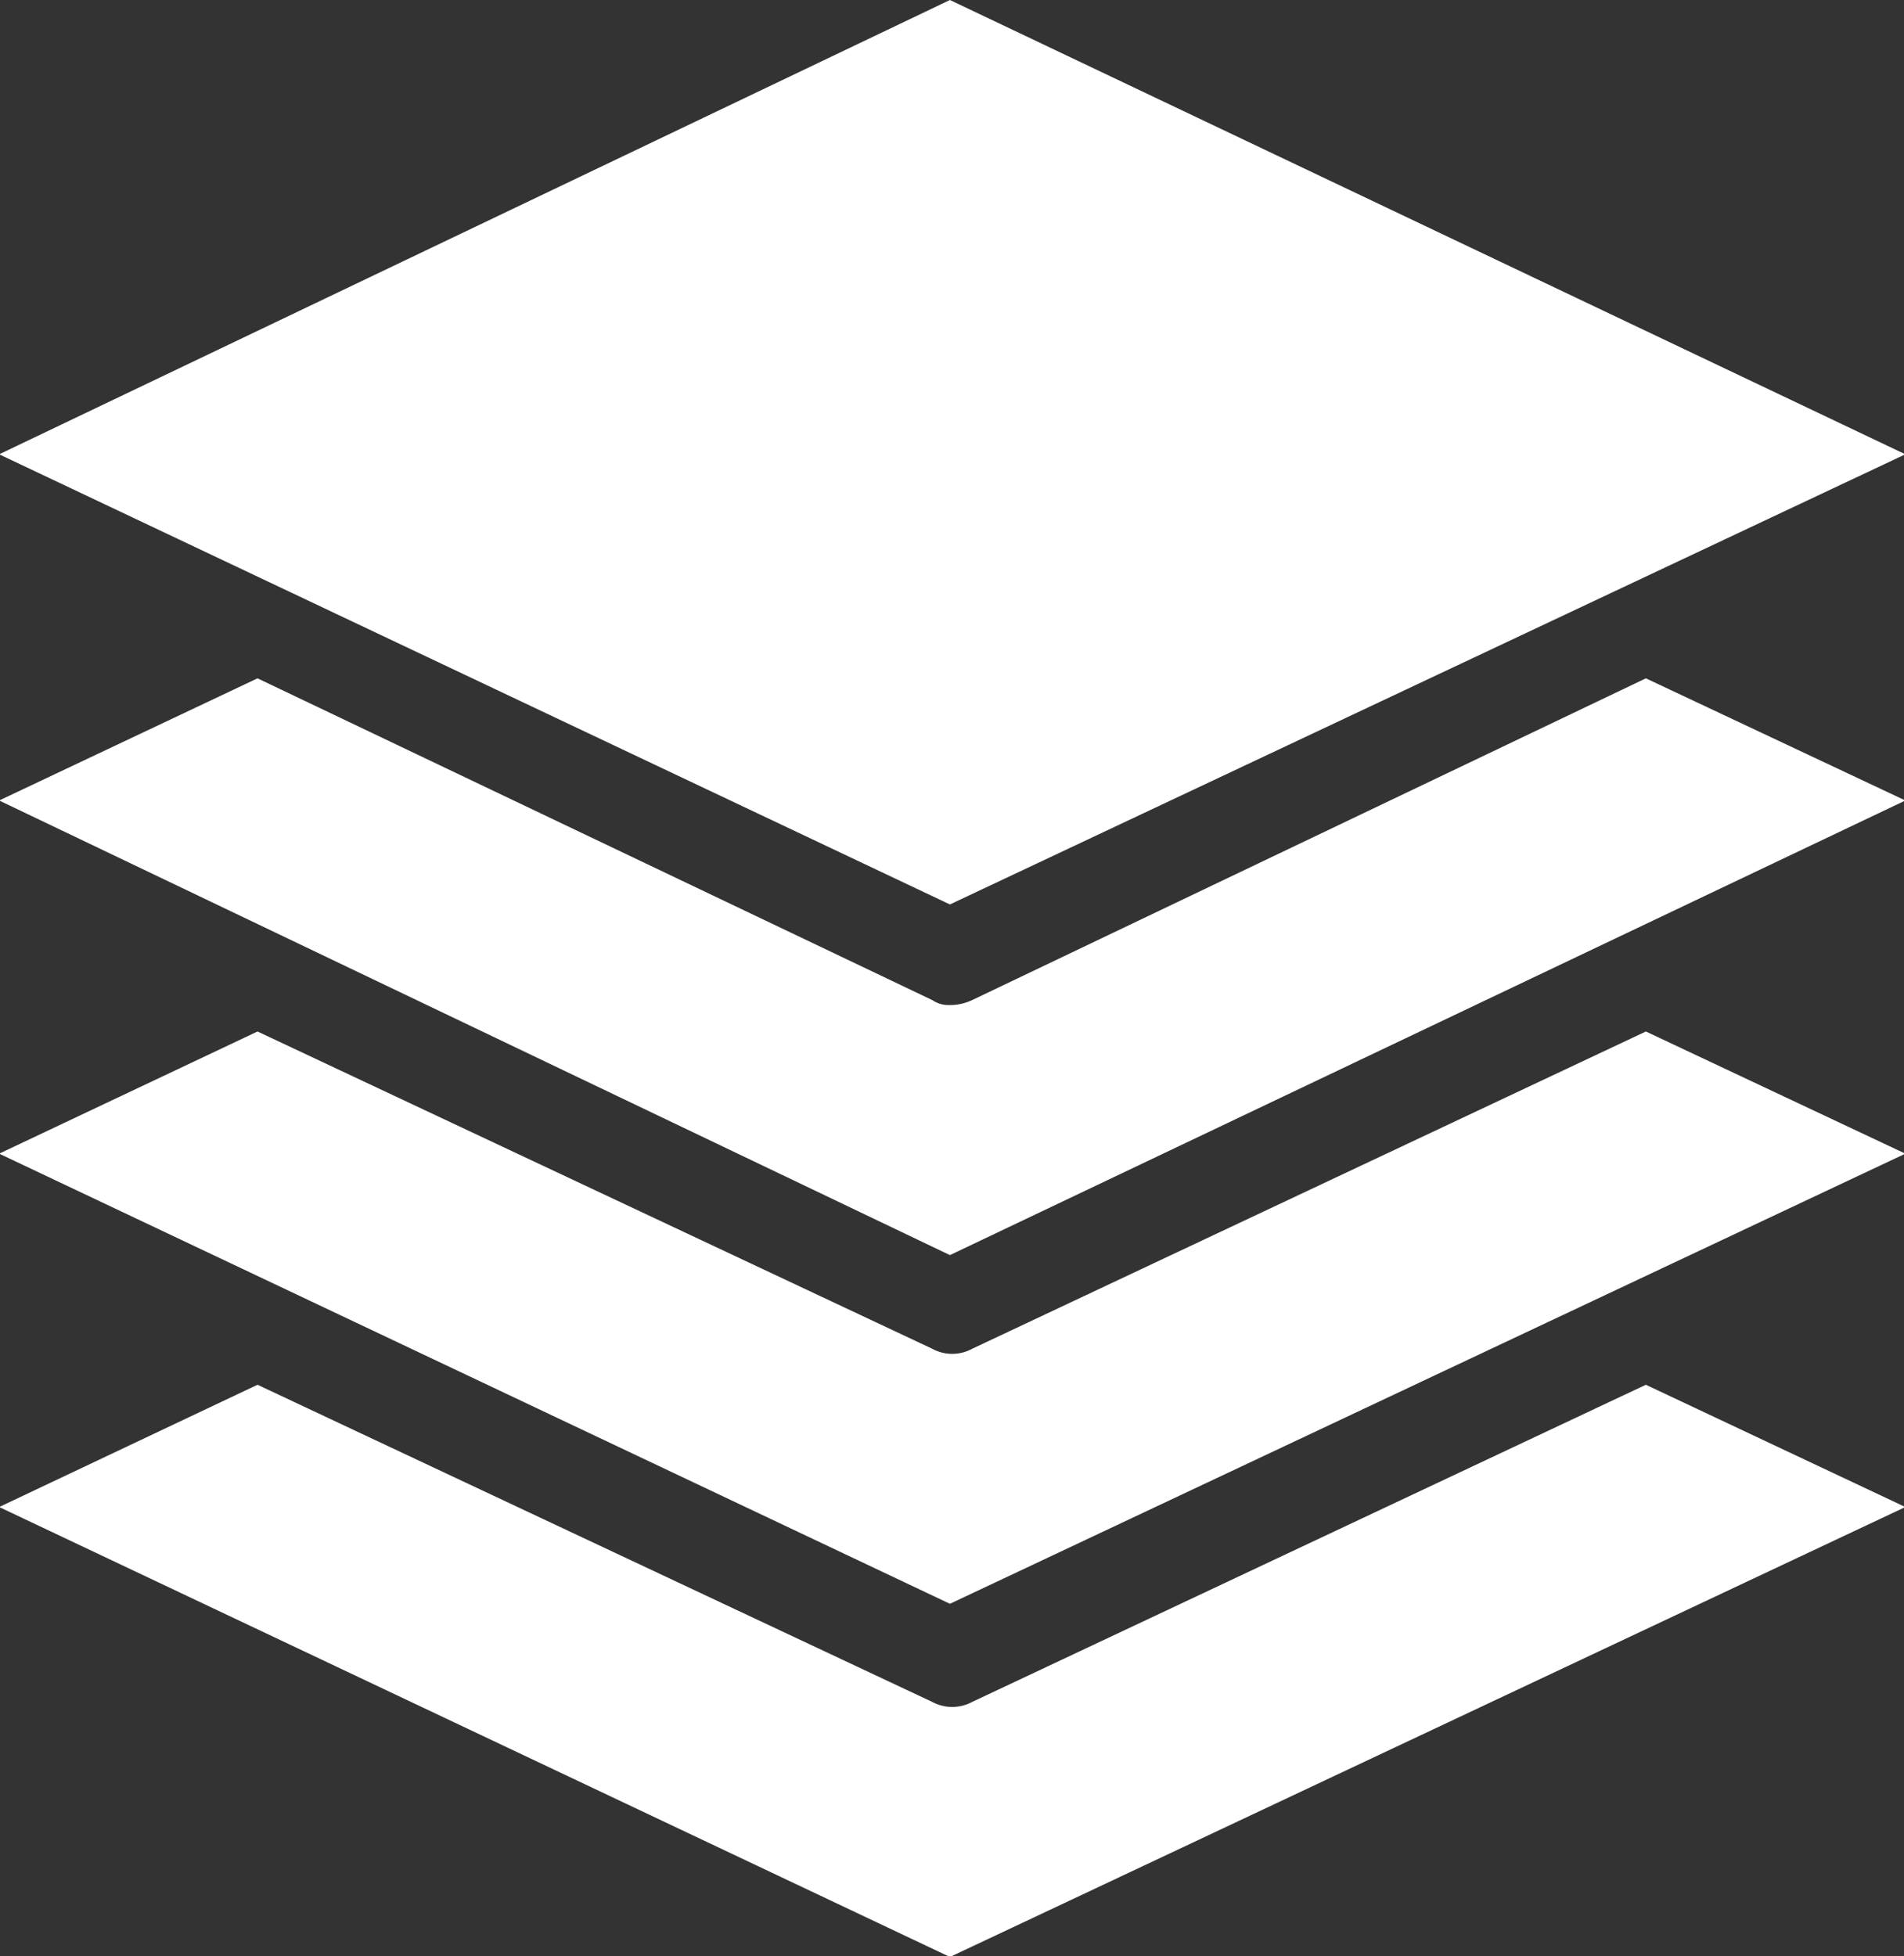 <?xml version="1.0" encoding="UTF-8" standalone="no"?><svg xmlns="http://www.w3.org/2000/svg" xmlns:xlink="http://www.w3.org/1999/xlink" fill="#ffffff" height="18.8" preserveAspectRatio="xMidYMid meet" version="1" viewBox="3.3 2.7 18.3 18.8" width="18.3" zoomAndPan="magnify">
 <rect x="3.3" y="2.7" width="18.3" height="18.8" fill="#333333" stroke="none"/>
 <g id="change1_1"><path d="m12.43 2.7 9.183 4.366-9.183 4.326-9.138-4.326zm0 18.807-9.138-4.324 2.483-1.175 6.485 3.048a0.406 0.406 0 0 0 0.384 0l6.475-3.048 2.494 1.175zm0-3.394-9.138-4.326 2.483-1.174 6.485 3.049a0.4 0.4 0 0 0 0.384 0l6.475-3.049 2.494 1.174zm0-3.351-9.138-4.369 2.483-1.174 6.485 3.092a0.281 0.281 0 0 0 0.17 0.048 0.5 0.5 0 0 0 0.214 -0.048l6.475-3.092 2.494 1.174z" fill="inherit"/></g>
</svg>